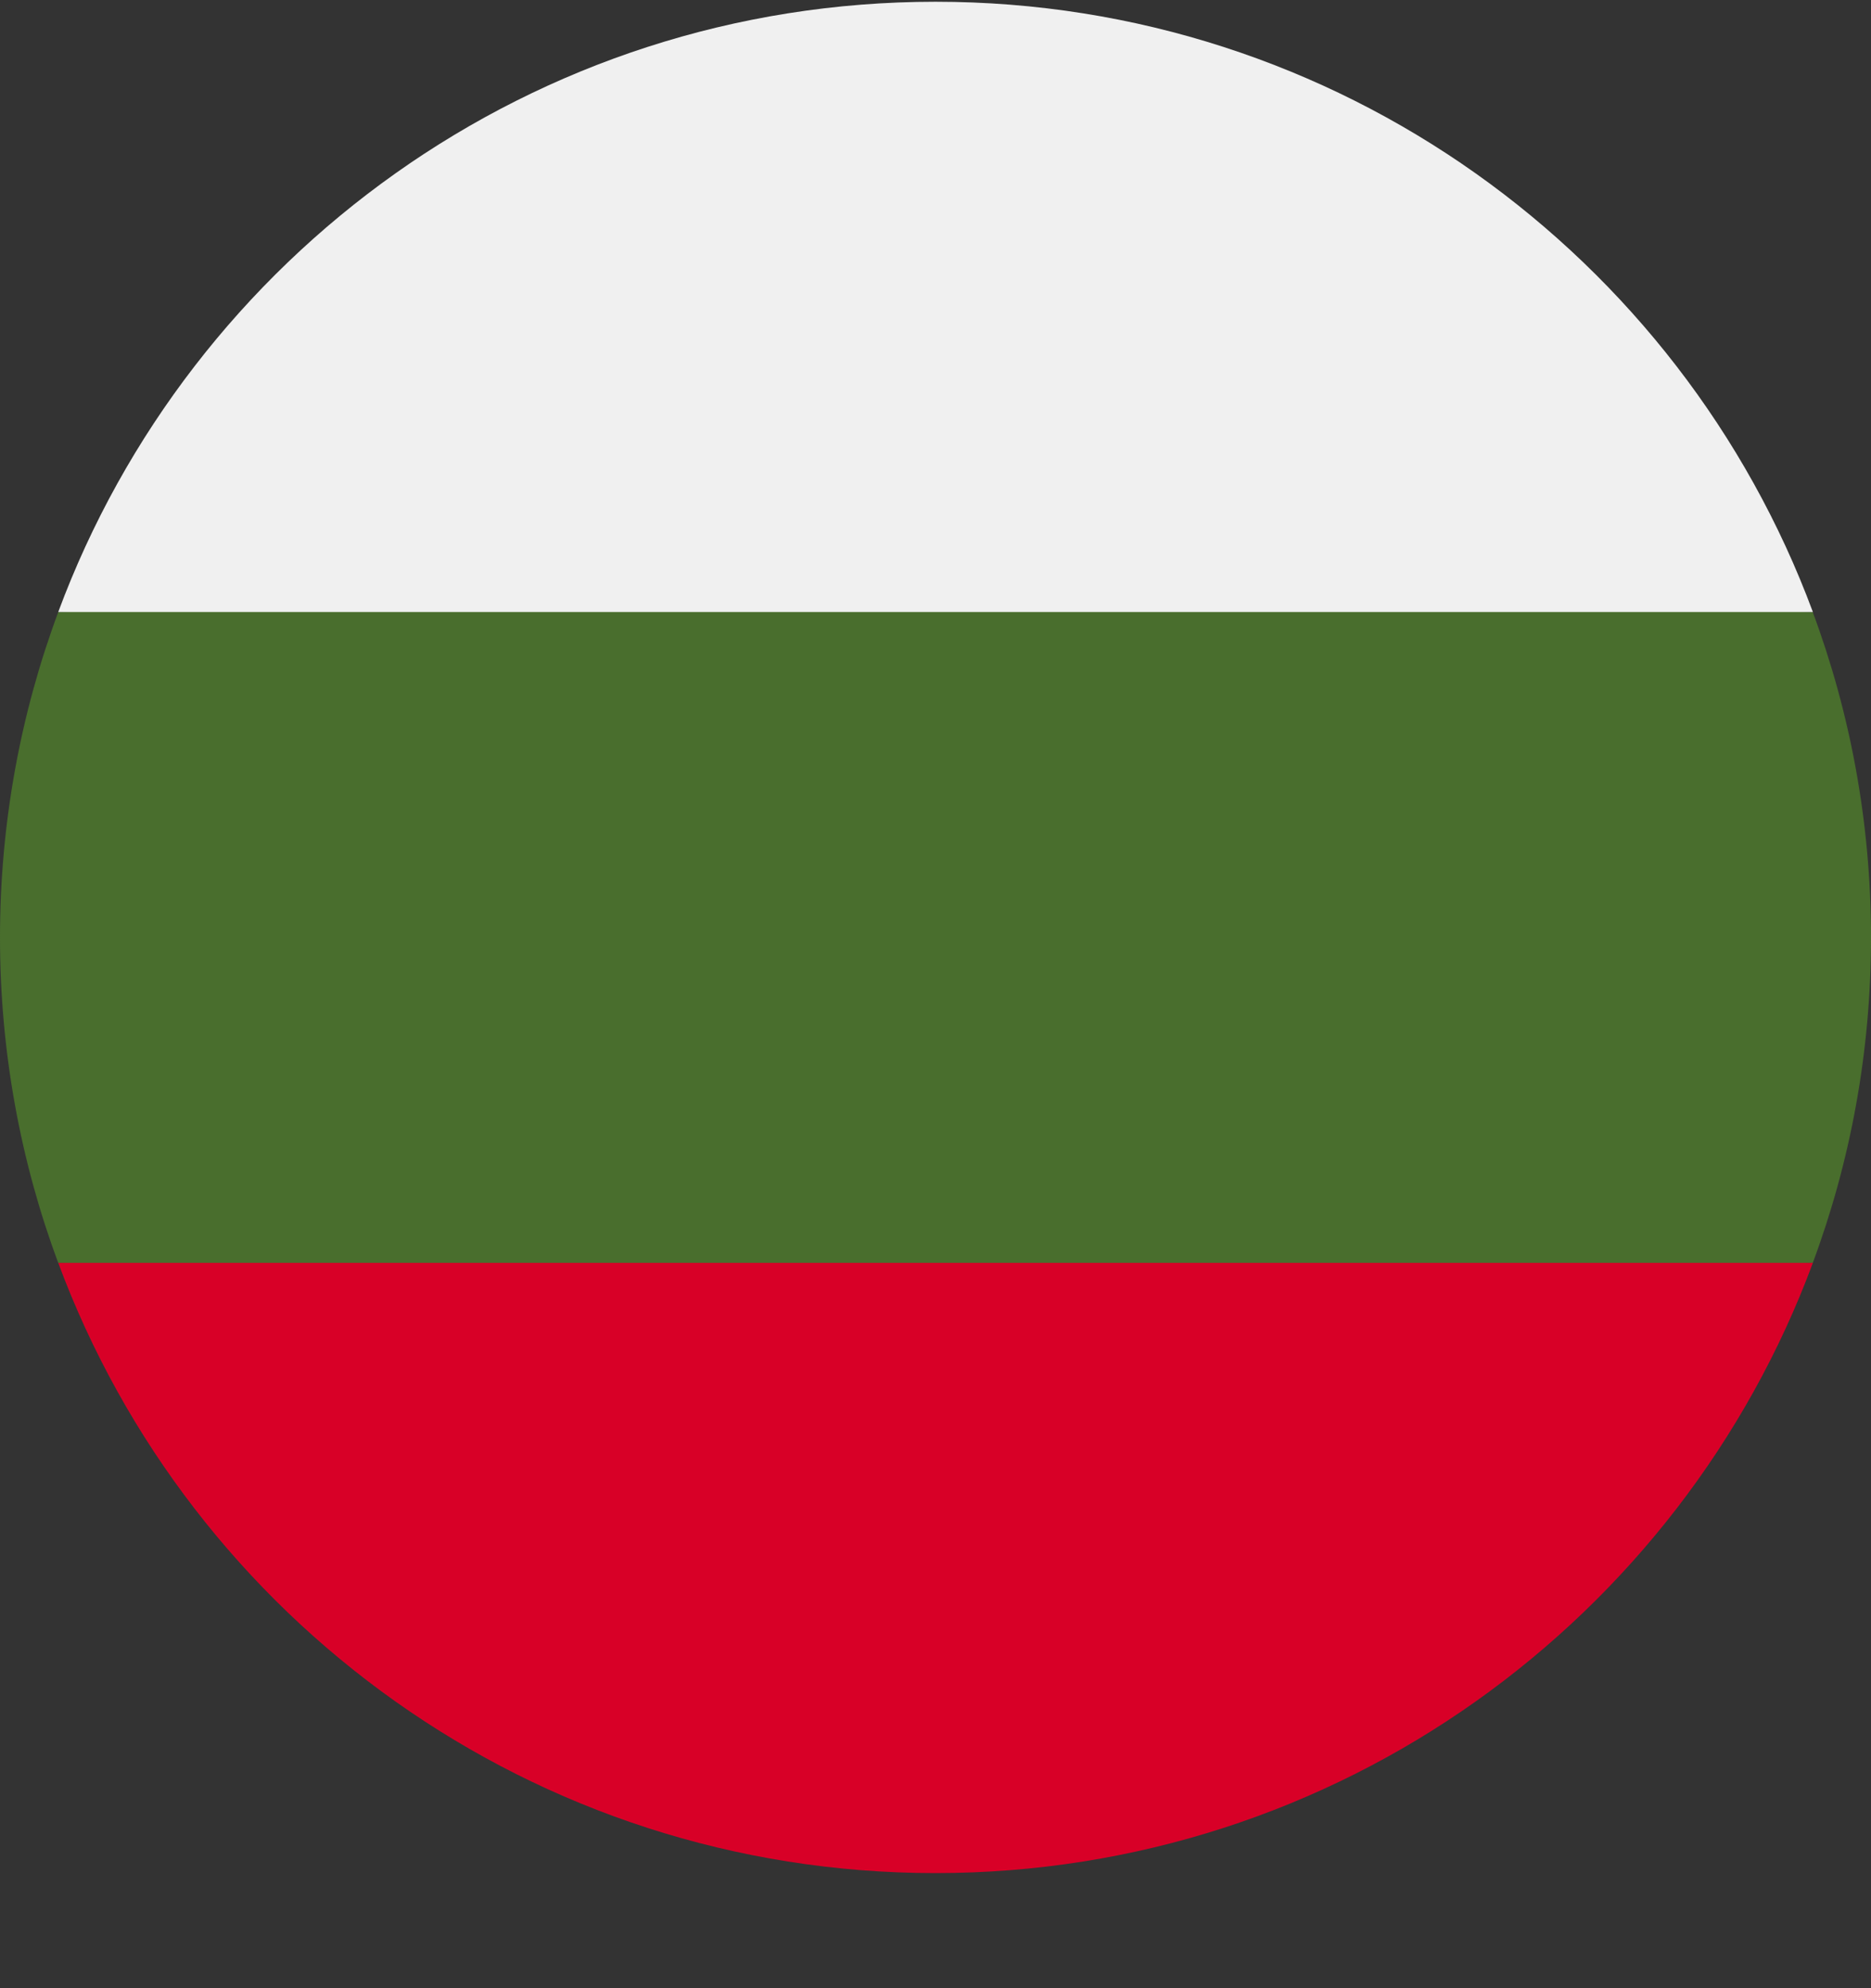 <?xml version="1.0" encoding="UTF-8"?> <svg xmlns="http://www.w3.org/2000/svg" width="16" height="17" viewBox="0 0 16 17" fill="none"><rect x="0" y="0" width="16" height="17" fill="#333333" stroke="none"/><g clip-path="url(#clip0_702_17653)"><path d="M16 8.016C16 7.038 15.824 6.1 15.502 5.234L8 4.886L0.498 5.234C0.176 6.1 0 7.038 0 8.016C0 8.995 0.176 9.932 0.498 10.799L8 11.147L15.502 10.799C15.824 9.932 16 8.995 16 8.016Z" fill="#496E2D"></path><path d="M8 16.016C11.44 16.016 14.373 13.845 15.503 10.798H0.498C1.628 13.845 4.561 16.016 8 16.016Z" fill="#D80027"></path><path d="M0.498 5.233H15.503C14.373 2.186 11.44 0.015 8 0.015C4.561 0.015 1.628 2.186 0.498 5.233Z" fill="#F0F0F0"></path></g><defs><clipPath id="clip0_702_17653"><rect width="16" height="16" fill="white" transform="translate(0 0.016)"></rect></clipPath></defs></svg> 